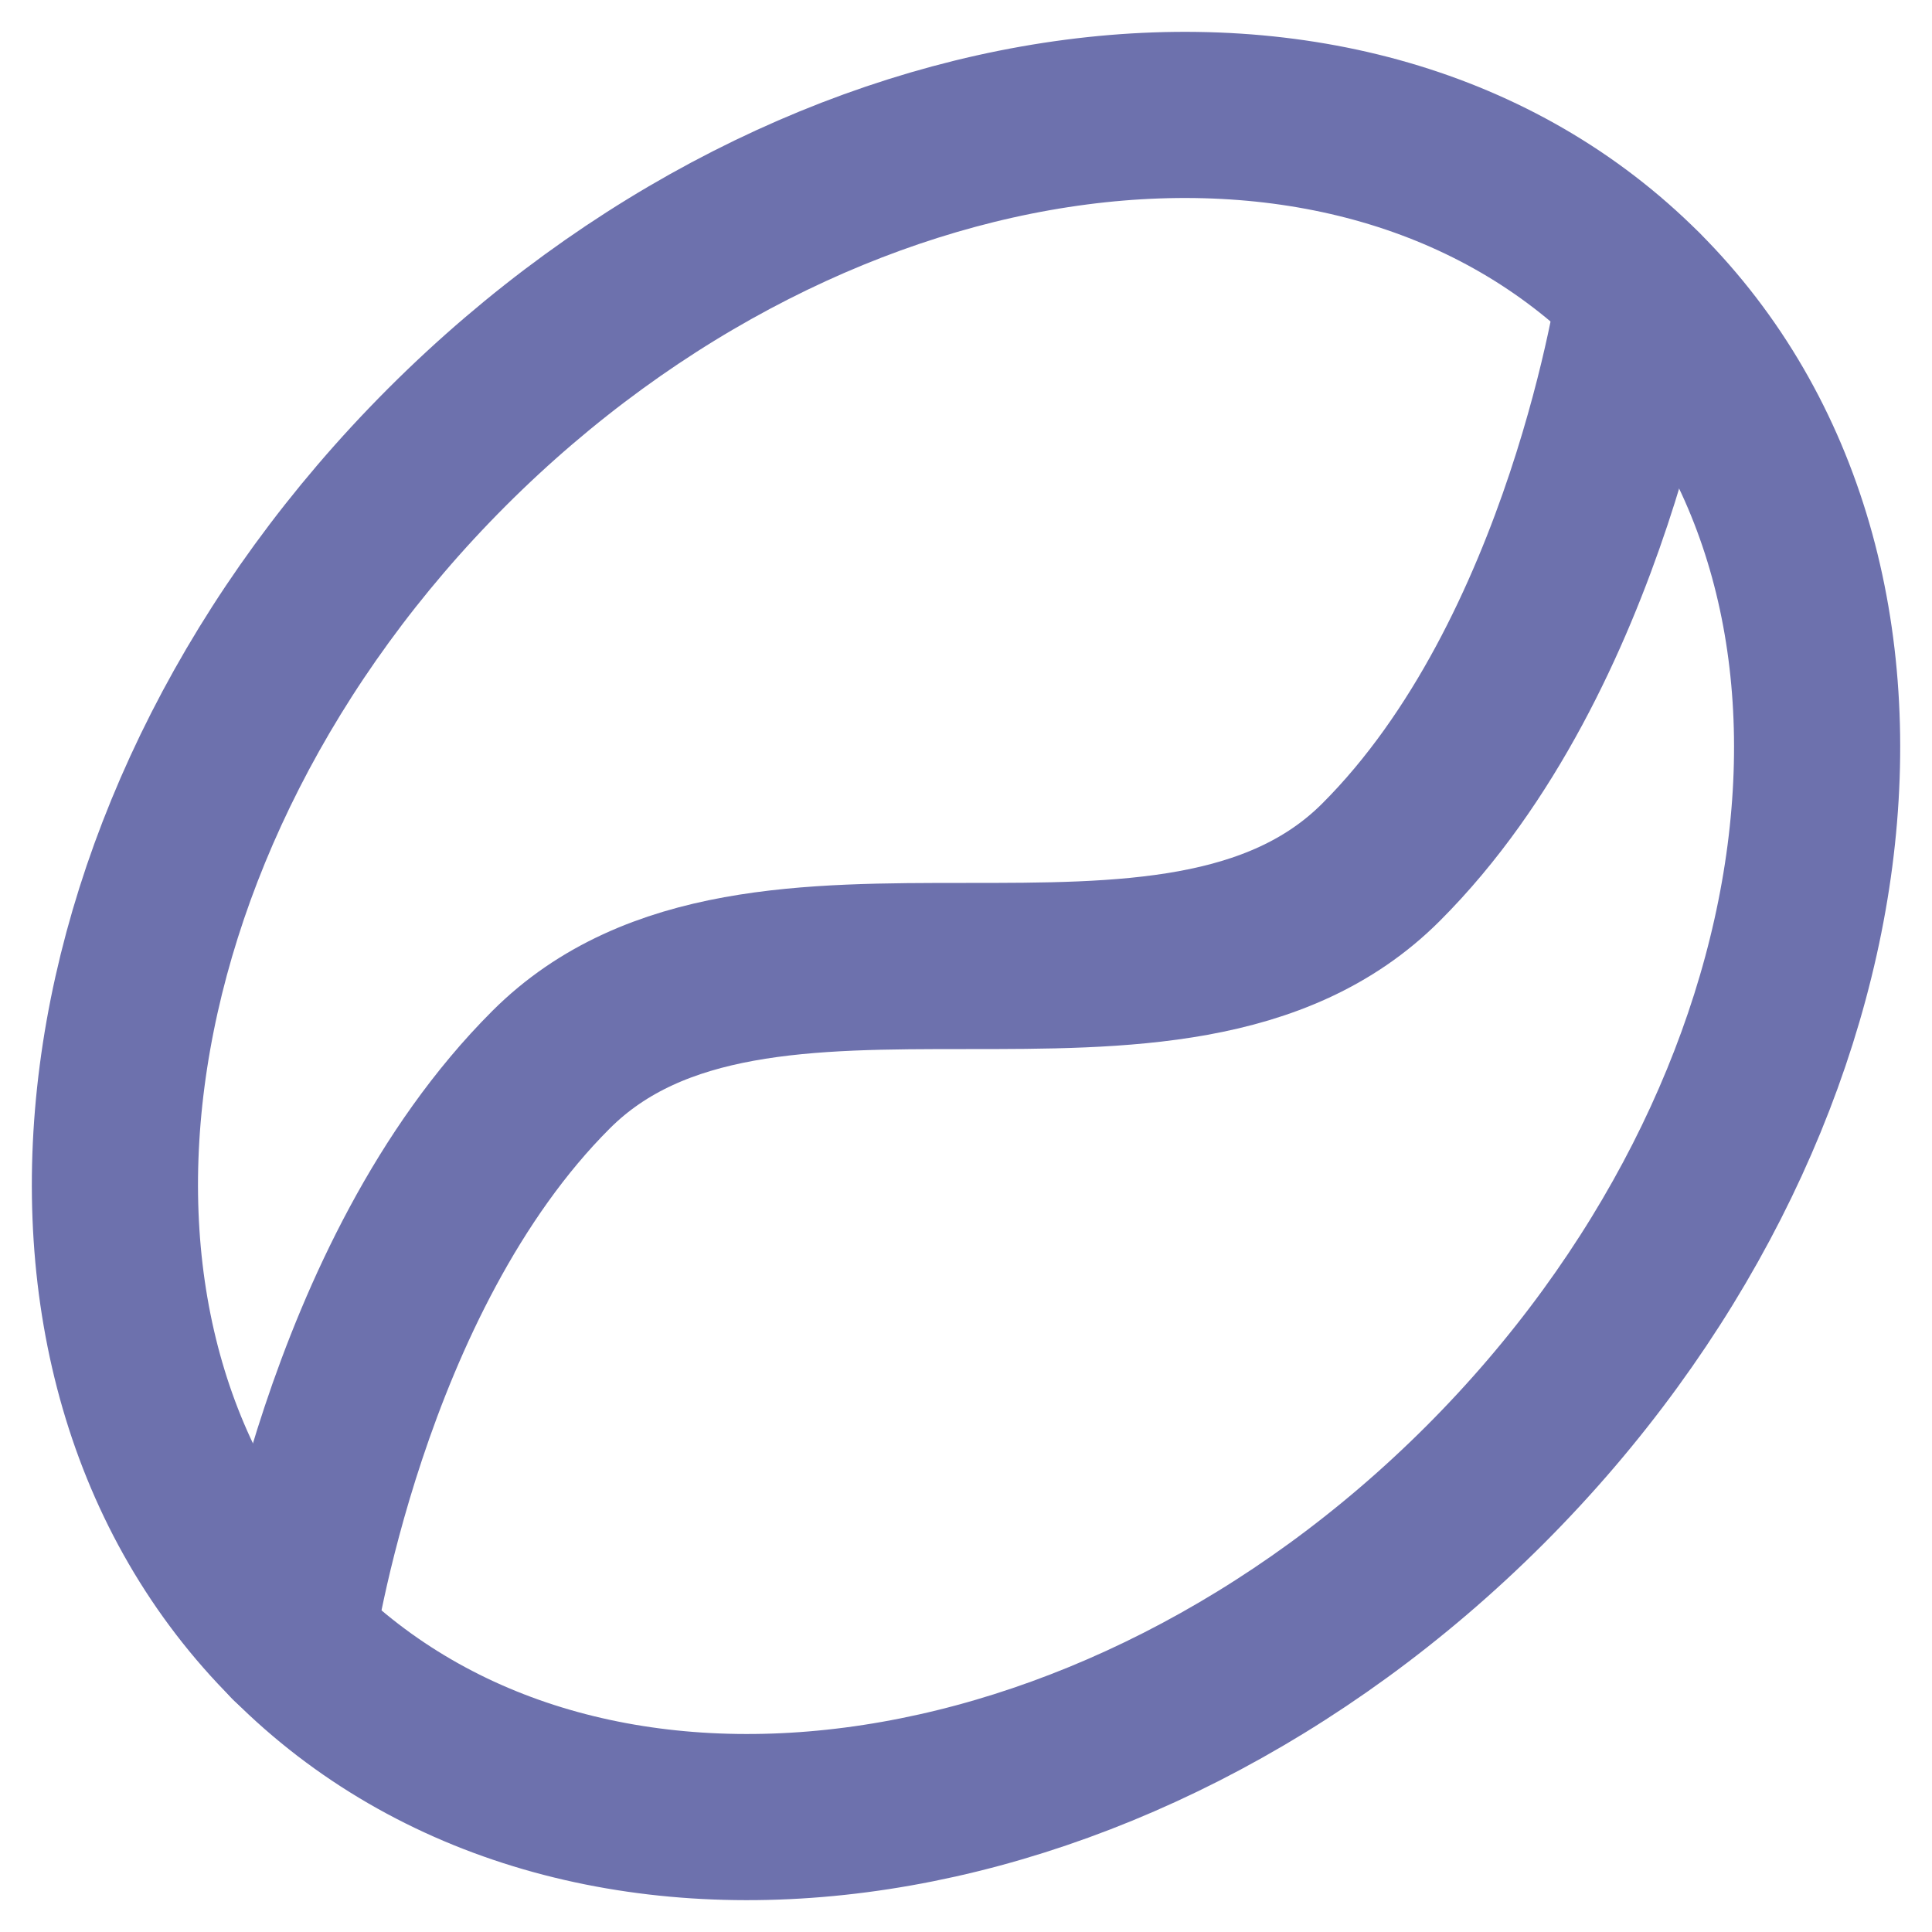 <?xml version="1.0" encoding="utf-8"?>
<!-- Generator: Adobe Illustrator 28.0.0, SVG Export Plug-In . SVG Version: 6.00 Build 0)  -->
<svg version="1.1" id="Слой_1" xmlns="http://www.w3.org/2000/svg" xmlns:xlink="http://www.w3.org/1999/xlink" x="0px" y="0px"
	 viewBox="0 0 1000 1000" style="enable-background:new 0 0 1000 1000;" xml:space="preserve">
<style type="text/css">
	.st0{fill:none;stroke:#6D71AD;stroke-width:86;stroke-linecap:round;stroke-linejoin:round;}
</style>
<path class="st0" d="M768.6,768.6c-192.9,192.8-469.4,228.9-617.7,80.5C2.5,700.8,38.6,424.3,231.4,231.4
	C424.3,38.6,700.9,2.5,849.2,150.9C997.5,299.2,961.4,575.7,768.6,768.6z"/>
<path class="st0" d="M849.1,150.9c0,0-26.8,188-134.3,295.4c-107.4,107.4-322.2,0-429.6,107.4C177.7,661.1,150.9,849.2,150.9,849.2"
	/>
</svg>

